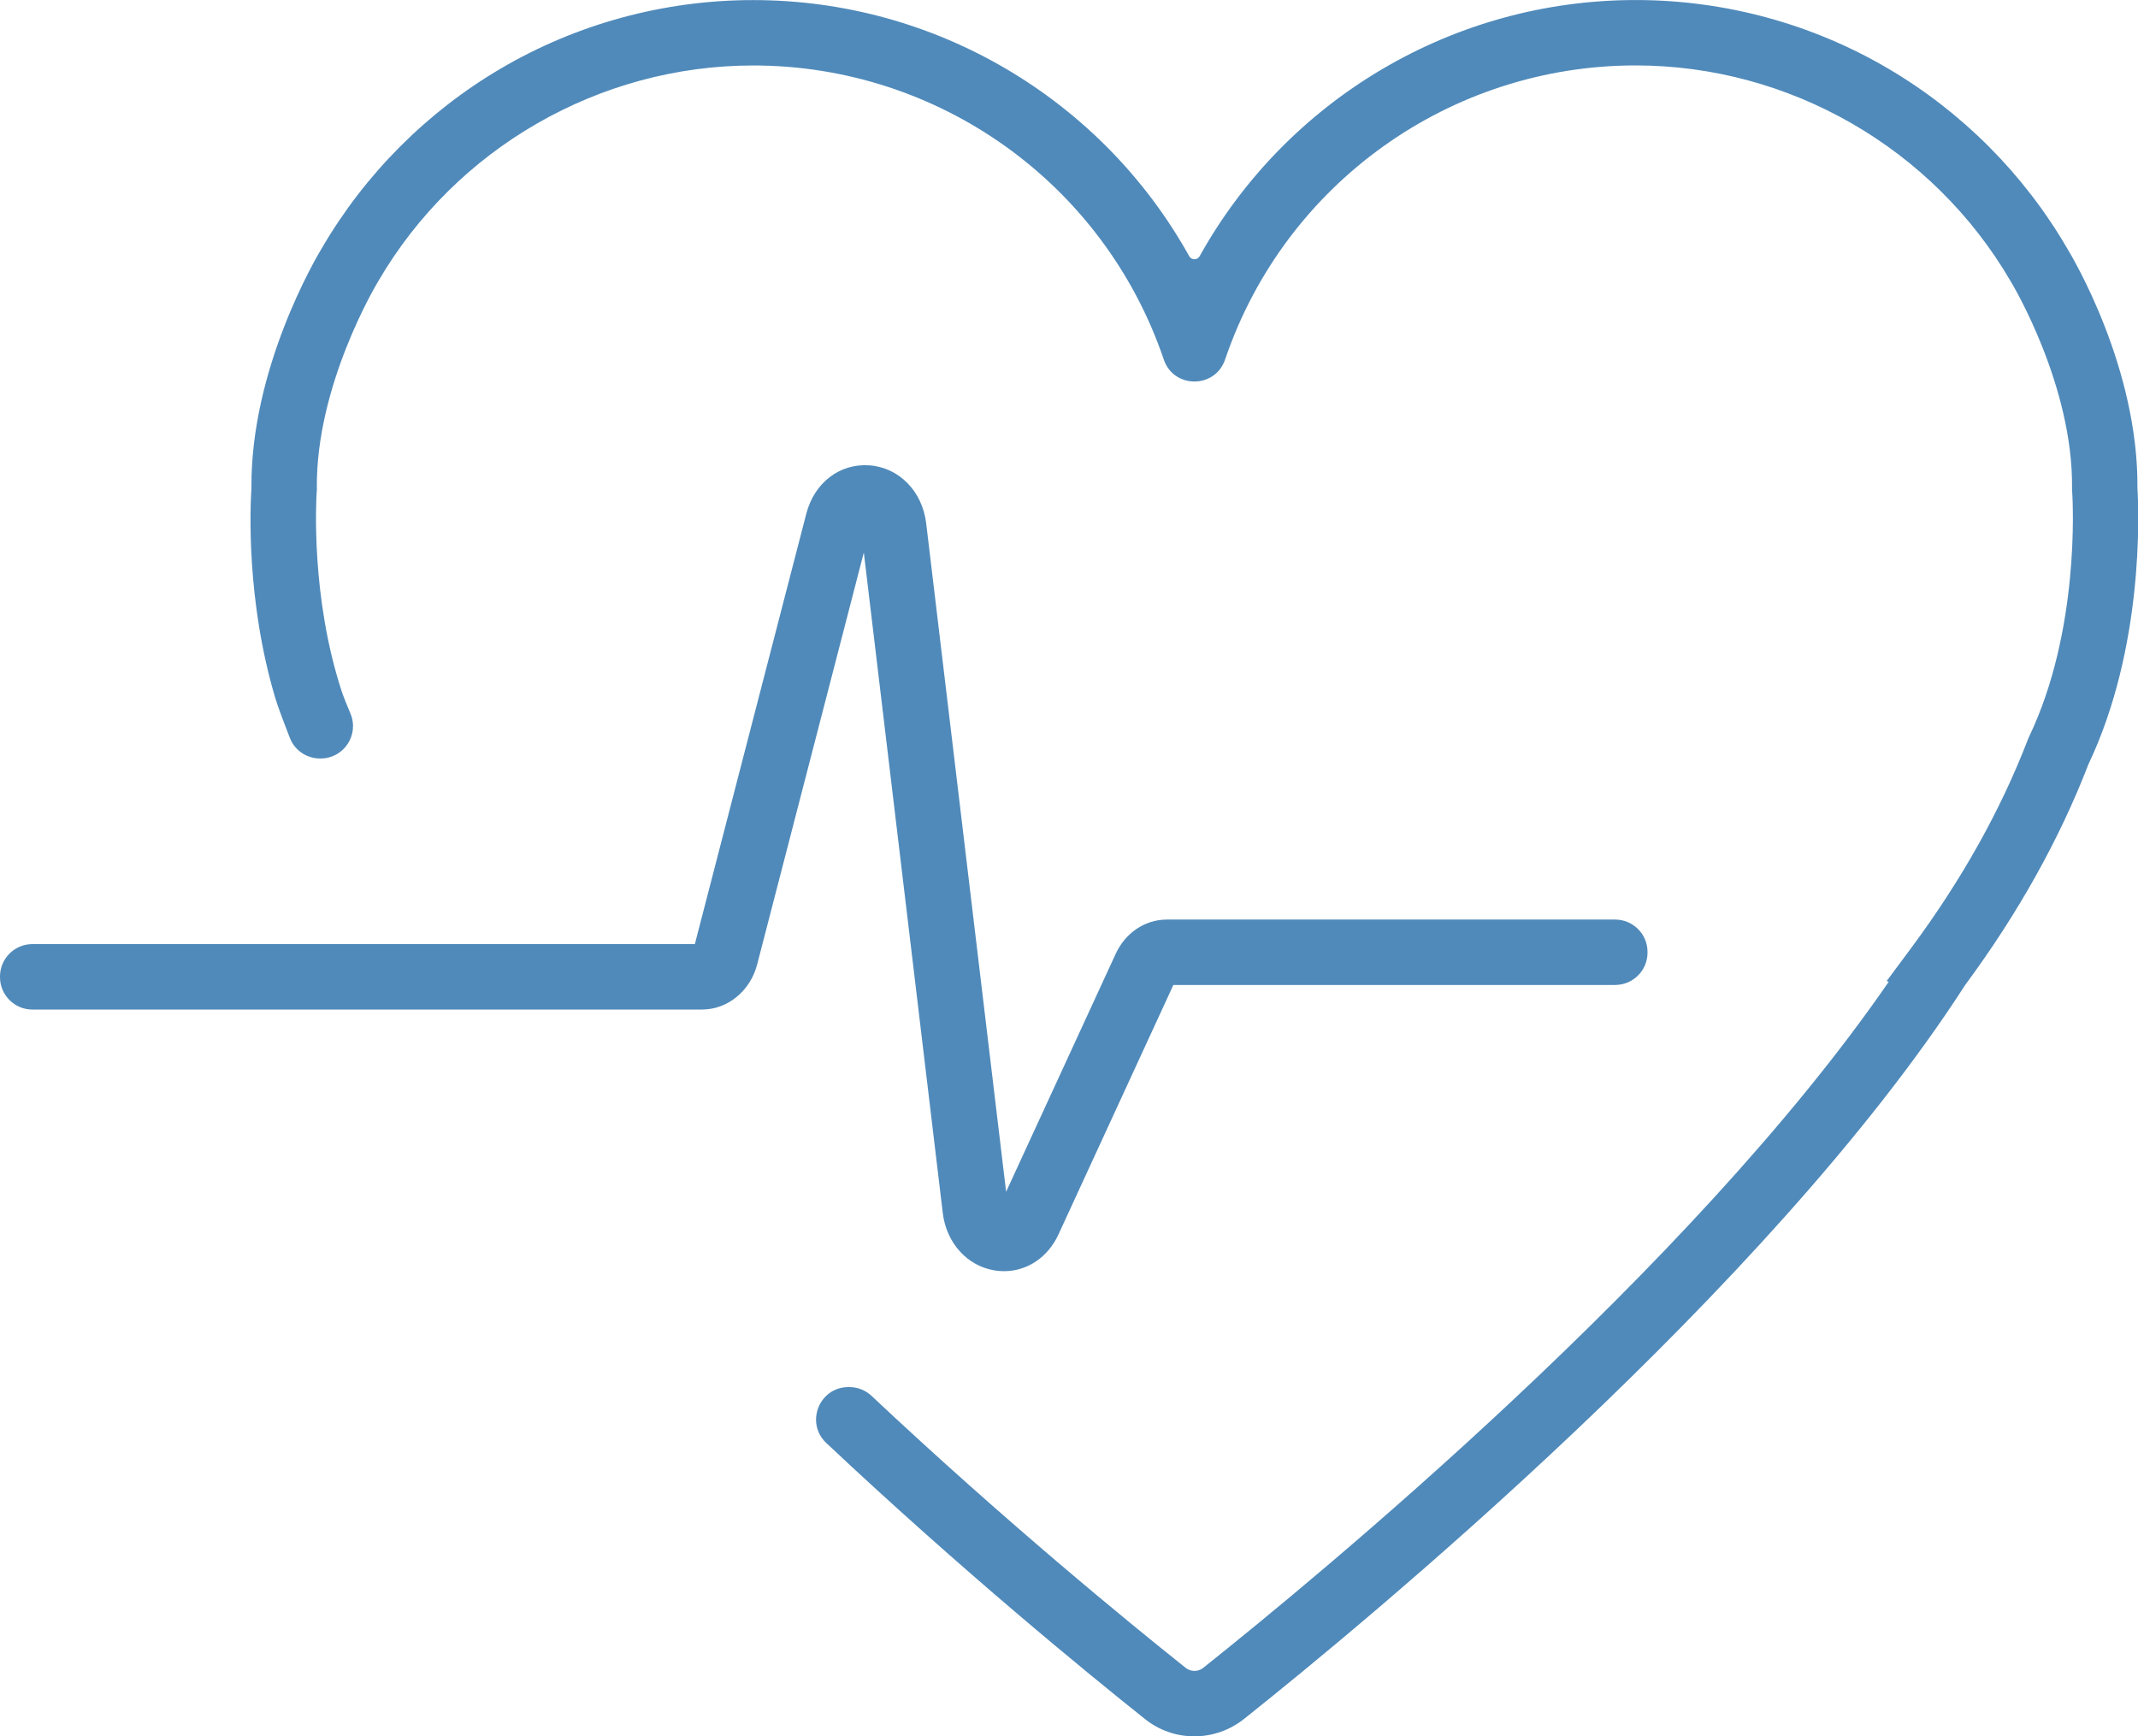 <?xml version="1.0" encoding="UTF-8" standalone="no"?><svg xmlns="http://www.w3.org/2000/svg" xmlns:xlink="http://www.w3.org/1999/xlink" fill="#508aba" height="272.6" preserveAspectRatio="xMidYMid meet" version="1" viewBox="0.0 0.0 335.7 272.6" width="335.7" zoomAndPan="magnify"><defs><clipPath id="a"><path d="M 39 0 L 335.738 0 L 335.738 272.641 L 39 272.641 Z M 39 0"/></clipPath></defs><g><g id="change1_1"><path d="M 157.66 199.602 C 157.18 199.602 156.695 199.566 156.207 199.488 C 151.883 198.805 148.598 195.184 148.031 190.473 L 135.633 86.762 L 118.887 151.438 C 117.809 155.605 114.246 158.52 110.234 158.52 L 5.082 158.52 C 2.277 158.52 0 156.242 0 153.434 L 0 153.332 C 0 150.523 2.277 148.246 5.082 148.246 L 109.102 148.246 L 126.598 80.672 C 127.855 75.809 131.824 72.754 136.465 73.066 C 141.137 73.379 144.824 77.125 145.426 82.172 L 157.977 187.129 L 175.188 149.758 C 176.715 146.449 179.797 144.391 183.23 144.391 L 253.602 144.391 C 256.41 144.391 258.688 146.668 258.688 149.477 L 258.688 149.578 C 258.688 152.387 256.41 154.66 253.602 154.66 L 184.238 154.66 L 166.199 193.828 C 164.531 197.445 161.277 199.602 157.66 199.602"/></g><g clip-path="url(#a)" id="change1_2"><path d="M 335.613 76.652 C 335.781 57.781 325.473 40.457 324.539 38.93 C 317.766 27.312 308.055 17.57 296.457 10.758 C 284.488 3.723 270.785 0.004 256.828 0.004 C 228.043 0.004 202.004 15.711 188.363 40.227 C 188.008 40.867 187.082 40.867 186.727 40.227 C 173.086 15.715 147.047 0.012 118.266 0.012 C 104.309 0.012 90.605 3.73 78.633 10.762 C 67.035 17.578 57.324 27.324 50.547 38.945 C 49.641 40.438 39.316 57.875 39.48 76.645 C 39.27 79.859 38.68 94.32 43.207 109.555 C 43.625 110.969 44.66 113.691 45.512 115.871 C 46.27 117.816 48.148 119.098 50.238 119.098 L 50.352 119.098 C 53.977 119.098 56.434 115.402 55.031 112.055 C 54.426 110.613 53.902 109.305 53.652 108.551 C 48.797 93.719 49.637 78.621 49.727 77.207 L 49.754 77 L 49.75 76.645 C 49.574 60.602 59 44.812 59.332 44.27 L 59.398 44.152 C 71.562 23.262 94.121 10.281 118.266 10.281 C 147.387 10.281 173.273 28.781 182.688 56.32 L 182.734 56.465 C 184.301 61.051 190.789 61.051 192.355 56.465 L 192.406 56.32 C 201.812 28.777 227.703 10.273 256.828 10.273 C 280.973 10.273 303.527 23.254 315.691 44.145 L 315.766 44.27 C 316.152 44.91 325.516 60.645 325.344 76.637 L 325.34 77 L 325.367 77.207 C 325.477 78.887 326.578 99.047 318.566 115.75 L 318.402 116.133 C 314.164 127.164 308.031 138.133 300.176 148.734 L 296.238 154.043 L 296.551 154.172 C 265.496 199.305 206.723 247.719 188.918 261.891 C 188.418 262.285 187.898 262.367 187.547 262.367 C 187.195 262.367 186.676 262.285 186.176 261.891 C 177.203 254.746 157.832 238.906 136.852 219.184 C 135.906 218.297 134.66 217.801 133.367 217.801 L 133.219 217.801 C 128.621 217.801 126.395 223.43 129.742 226.582 C 151.09 246.664 170.738 262.727 179.82 269.957 C 182.004 271.695 184.711 272.641 187.504 272.641 L 187.547 272.641 C 190.355 272.641 193.113 271.676 195.312 269.926 C 214.102 254.973 277.77 202.488 308.578 154.645 C 316.871 143.422 323.379 131.77 327.918 120.004 C 336.609 101.727 335.848 80.535 335.613 76.652"/></g></g></svg>